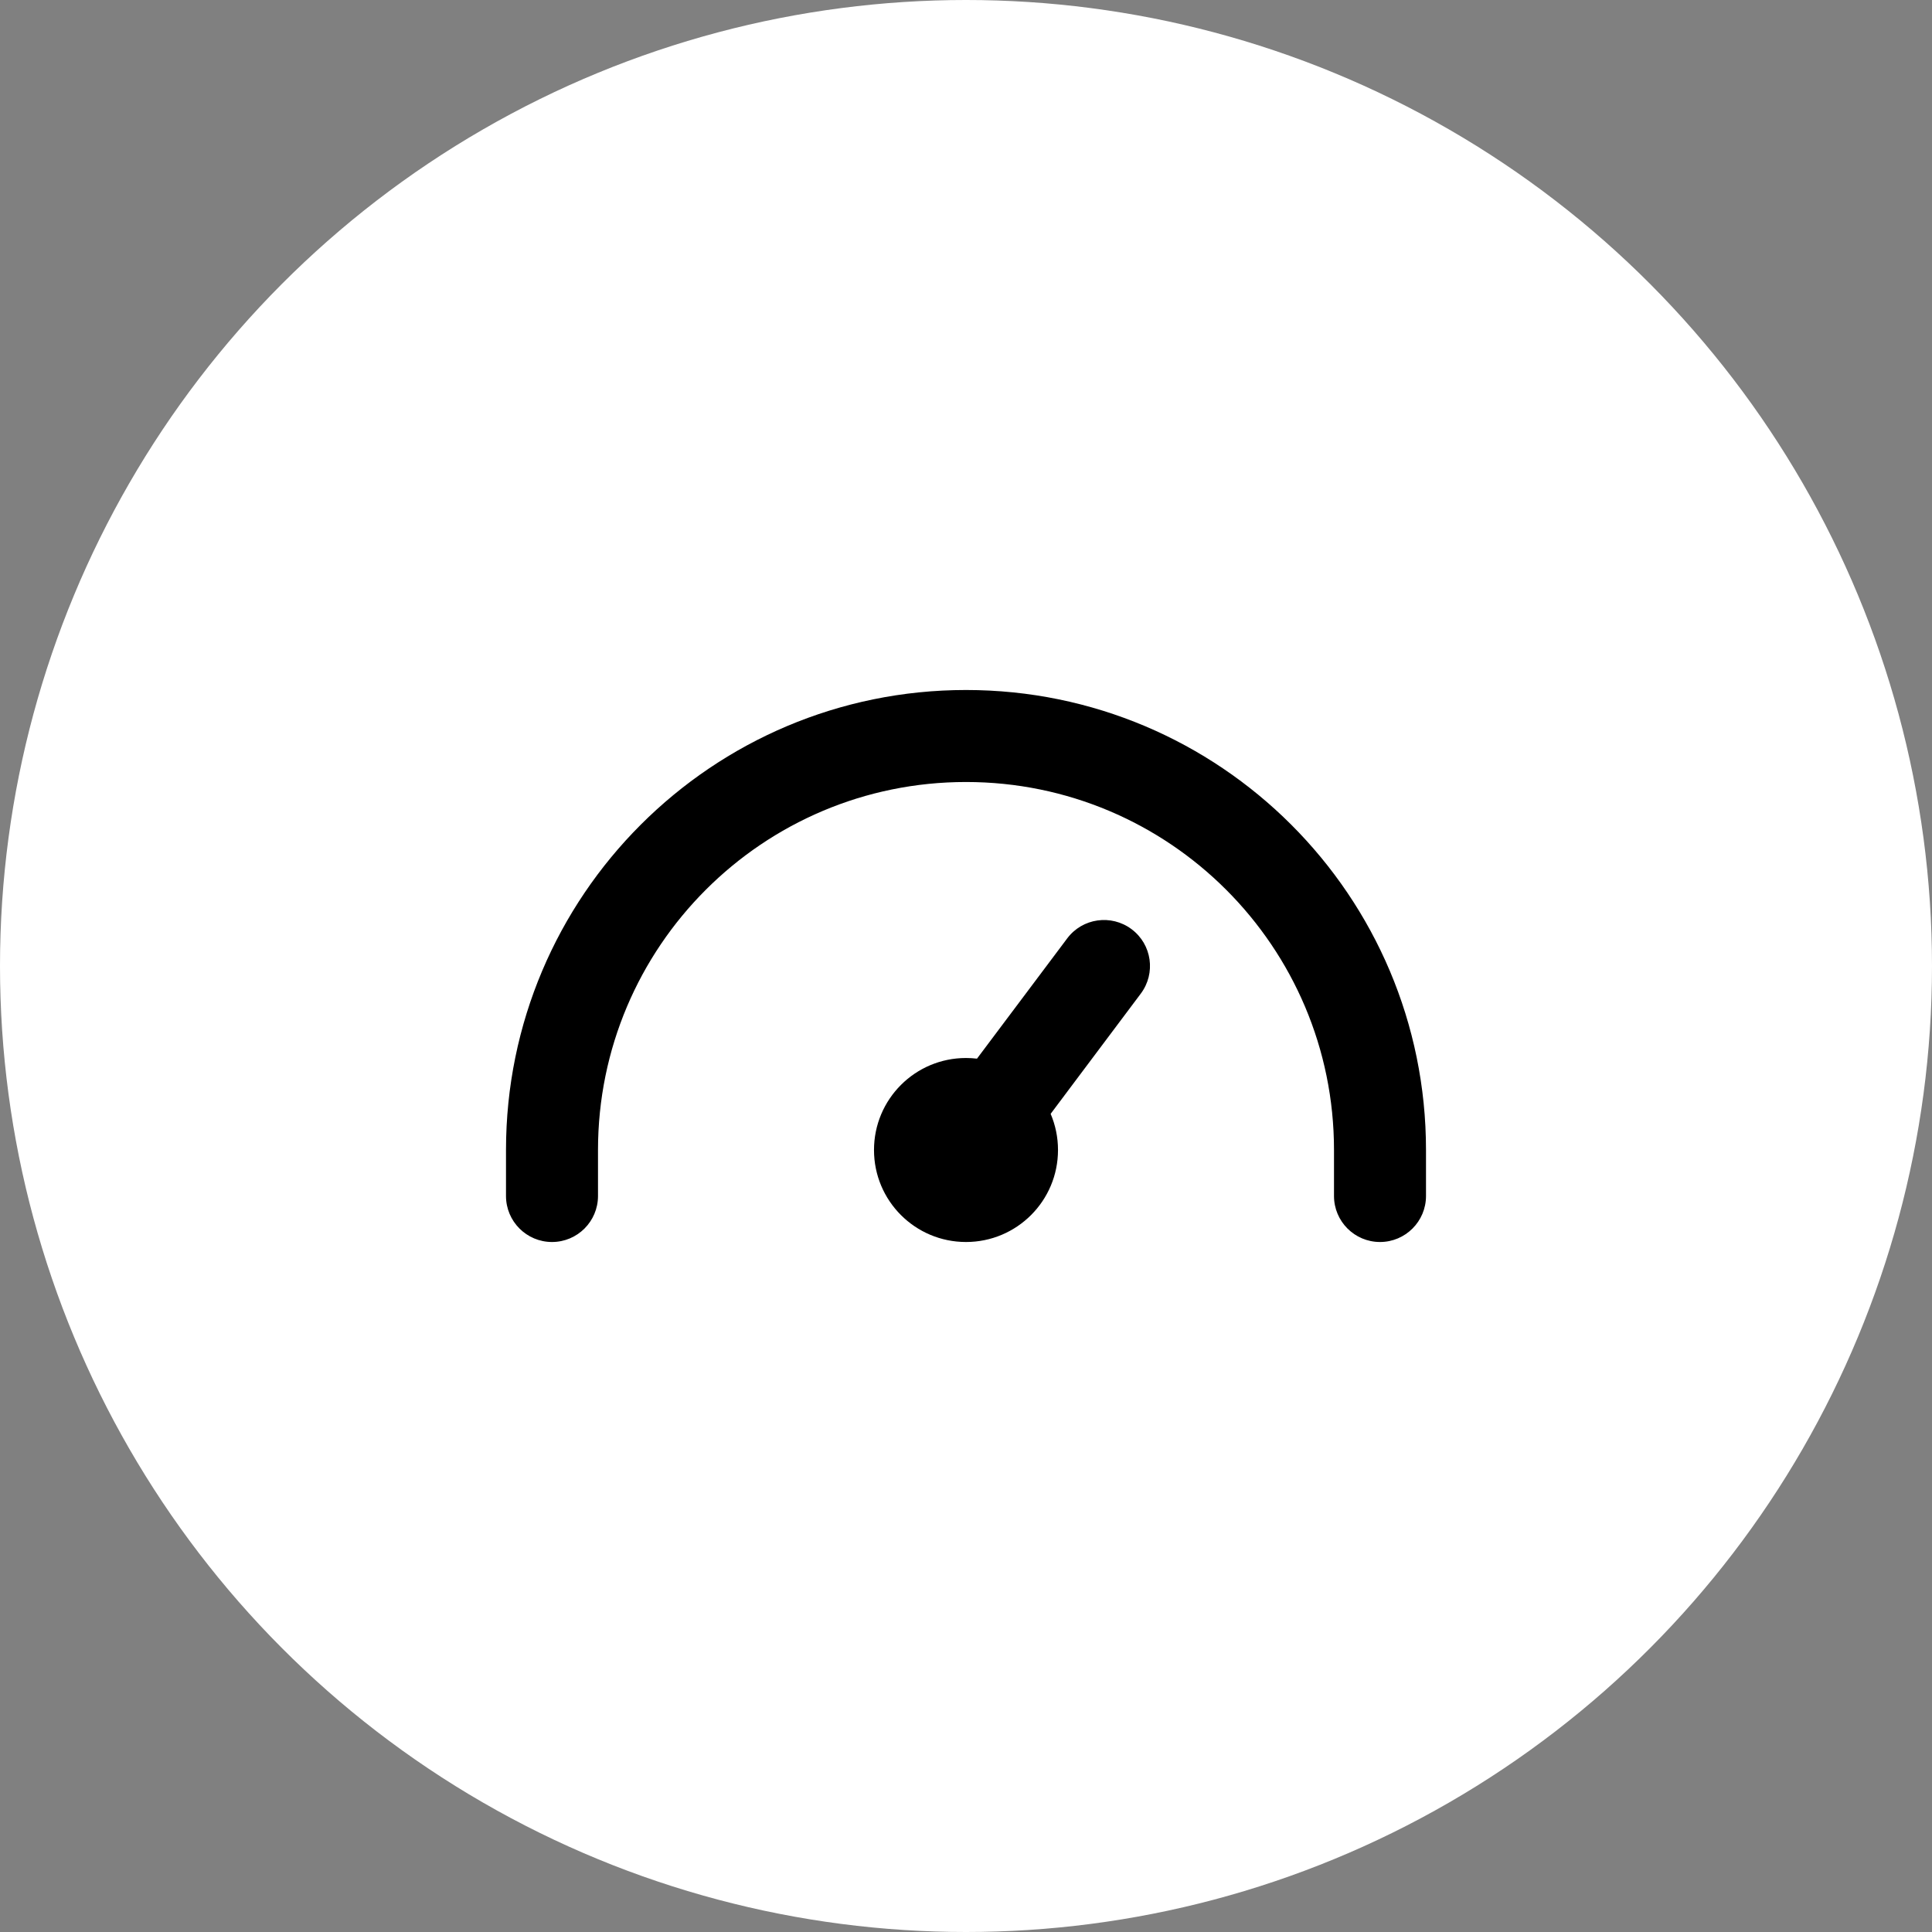 <?xml version="1.0" encoding="UTF-8"?> <svg xmlns="http://www.w3.org/2000/svg" width="42" height="42" viewBox="0 0 42 42" fill="none"><rect x="0" y="0" width="42" height="42" fill="#808080" stroke="none"/> <circle cx="21" cy="21" r="21" fill="white"></circle> <path fill-rule="evenodd" clip-rule="evenodd" d="M11 25C11 19.477 15.477 15 21 15C26.523 15 31 19.477 31 25V26C31 26.552 30.552 27 30 27C29.448 27 29 26.552 29 26V25C29 20.582 25.418 17 21 17C16.582 17 13 20.582 13 25V26C13 26.552 12.552 27 12 27C11.448 27 11 26.552 11 26V25ZM24.6 20.2C25.042 20.531 25.131 21.158 24.8 21.6L22.84 24.214C22.943 24.455 23 24.721 23 25C23 26.105 22.105 27 21 27C19.895 27 19 26.105 19 25C19 23.895 19.895 23 21 23C21.081 23 21.161 23.005 21.239 23.014L23.2 20.4C23.531 19.958 24.158 19.869 24.6 20.2Z" fill="black"></path> </svg> 